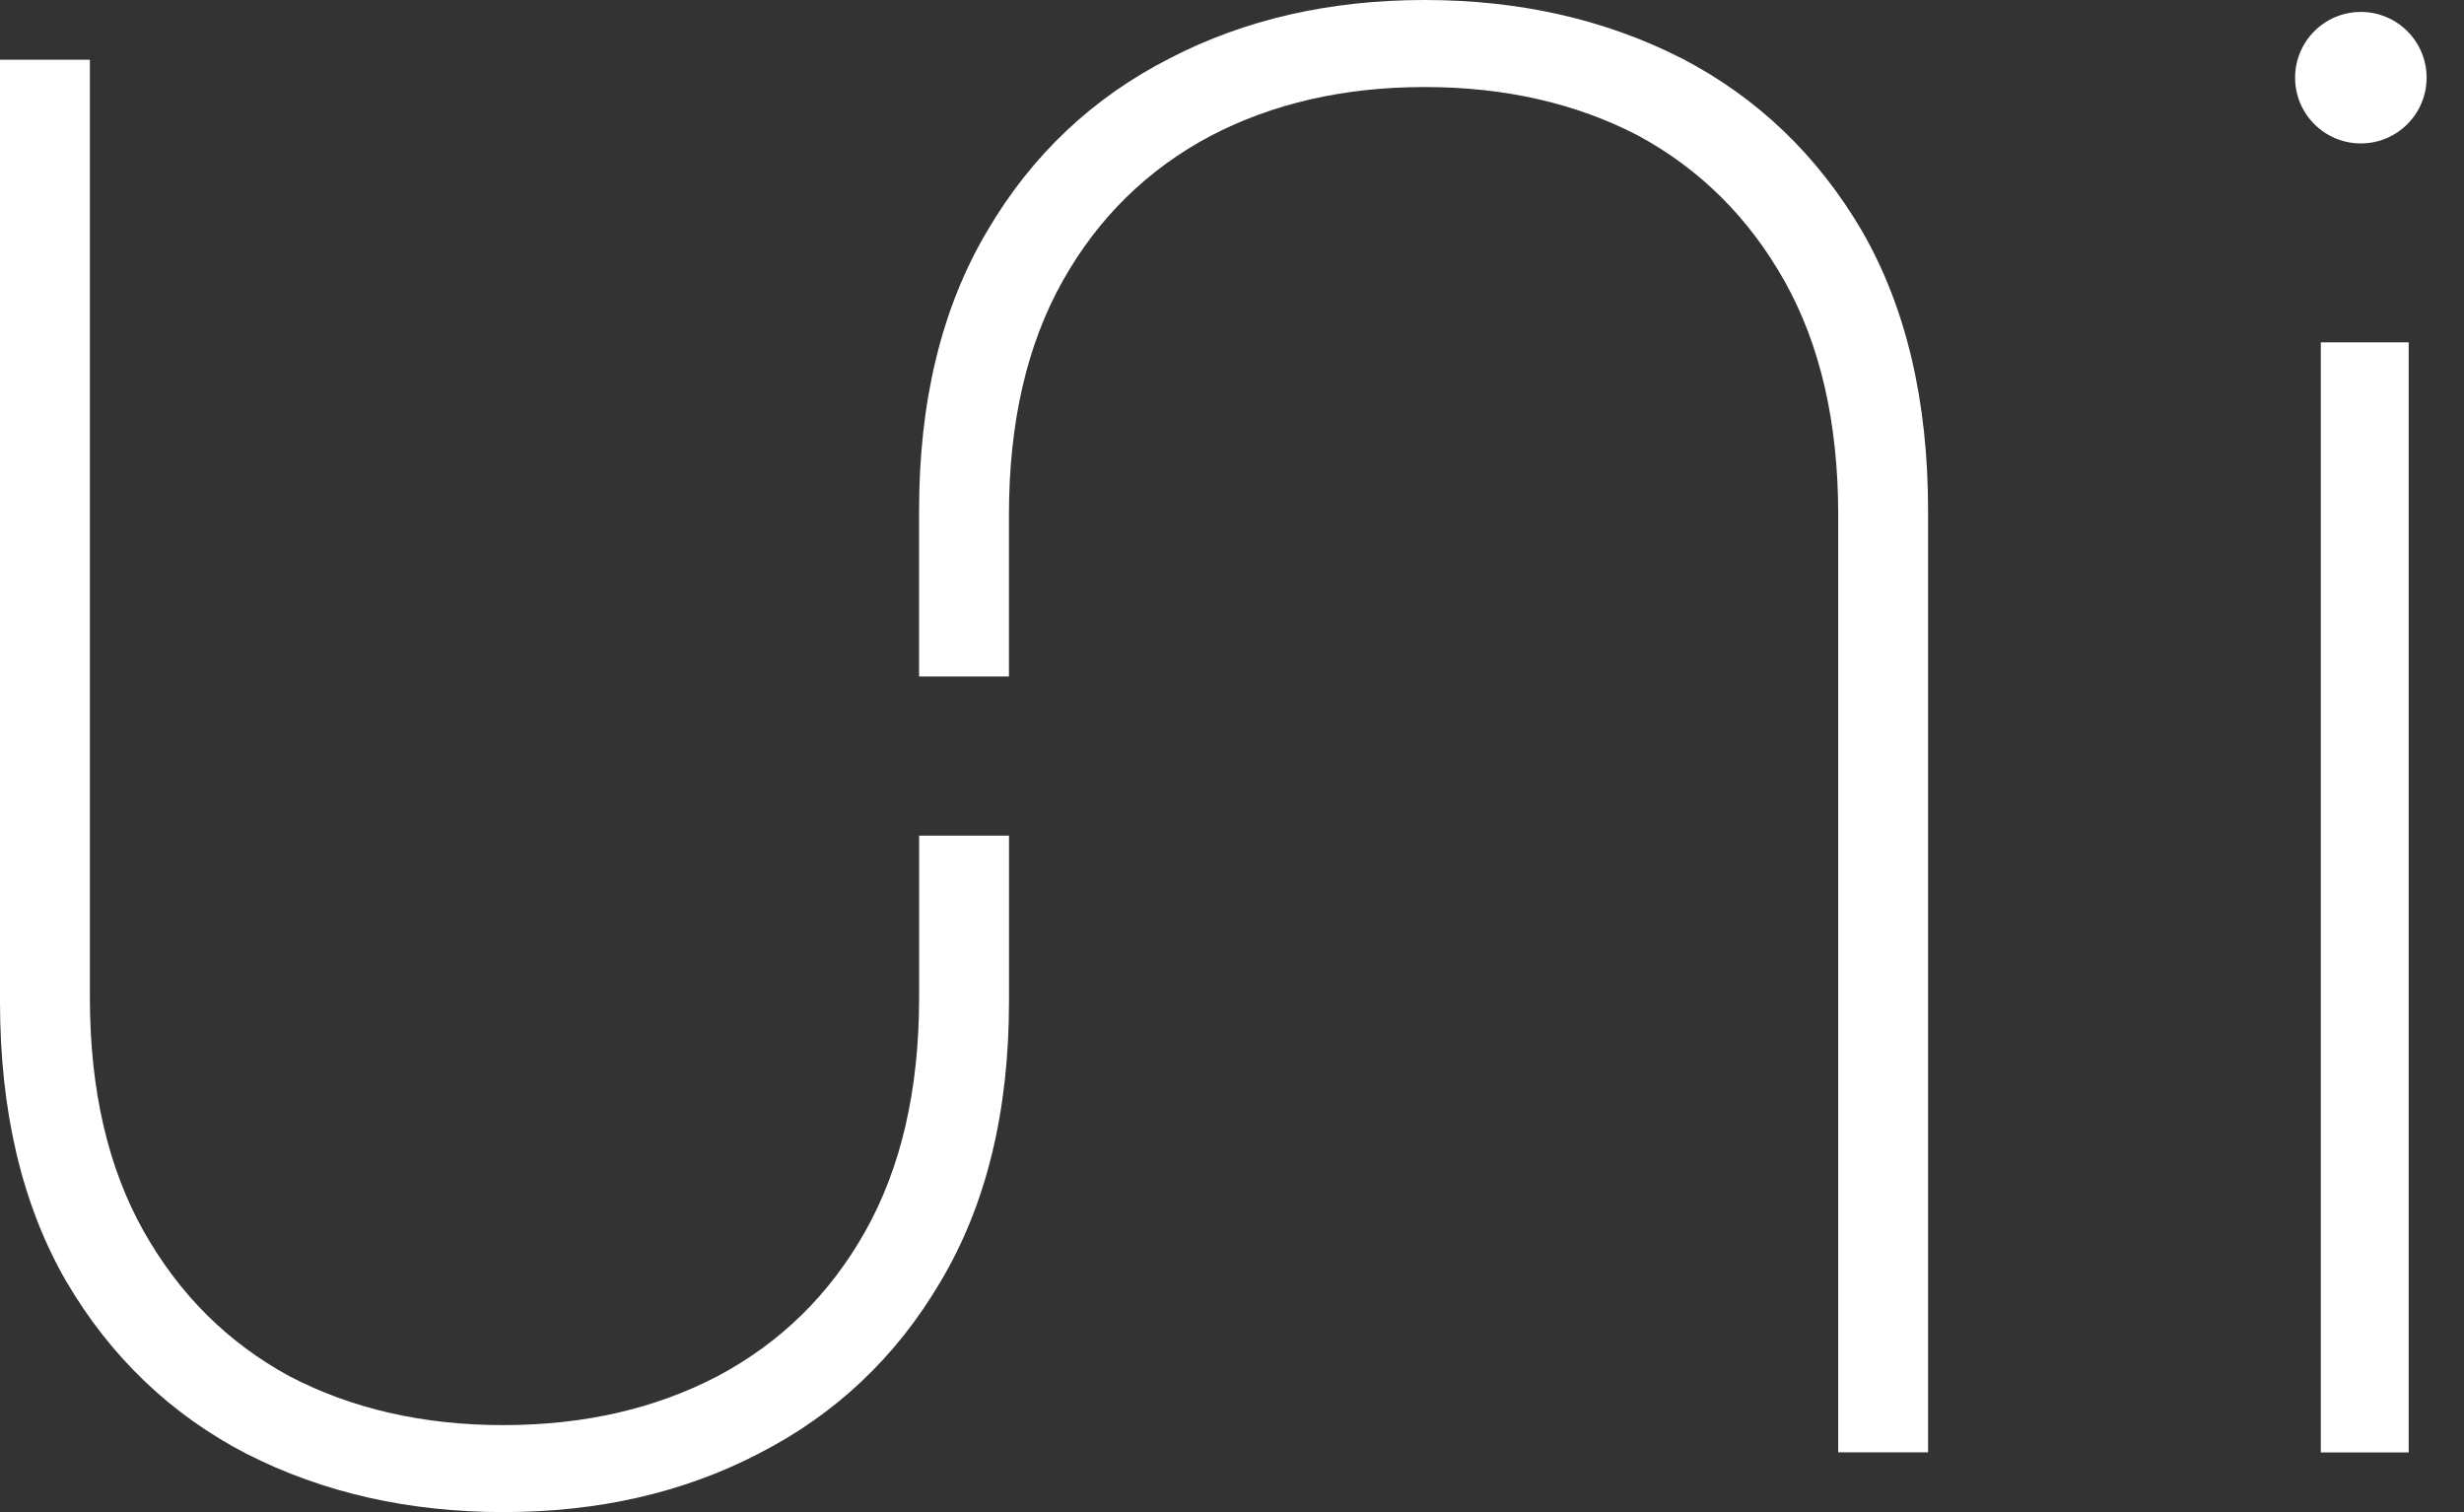 <svg width="44" height="27" viewBox="0 0 44 27" fill="none" xmlns="http://www.w3.org/2000/svg">
<rect x="0" y="0" width="44" height="27" fill="#333333" stroke="none"/>
<path d="M8.99 27C10.677 27 12.197 26.656 13.542 25.959C14.917 25.258 16.003 24.232 16.794 22.887C17.618 21.506 18.018 19.83 18.018 17.882V14.921H16.413V17.809C16.413 19.472 16.086 20.856 15.454 21.982C14.818 23.114 13.938 23.976 12.81 24.575C11.703 25.152 10.432 25.447 8.99 25.447C7.549 25.447 6.28 25.153 5.172 24.576C4.07 23.977 3.202 23.116 2.564 21.982C1.932 20.856 1.605 19.472 1.605 17.809V1.067H0V17.882C0 19.828 0.387 21.502 1.184 22.883L1.185 22.884L1.186 22.886C1.976 24.23 3.049 25.257 4.399 25.958L4.401 25.959L4.402 25.959C5.771 26.656 7.303 27 8.99 27Z" fill="white"/>
<path d="M18.976 5.018C19.612 3.886 20.492 3.024 21.62 2.425C22.727 1.848 23.997 1.554 25.44 1.554C26.881 1.554 28.15 1.847 29.258 2.424C30.36 3.023 31.228 3.884 31.866 5.018C32.498 6.144 32.825 7.528 32.825 9.191V25.933H34.43V9.118C34.43 7.172 34.043 5.498 33.246 4.117L33.245 4.115L33.244 4.114C32.453 2.77 31.381 1.743 30.031 1.042L30.029 1.042L30.028 1.041C28.659 0.344 27.127 0 25.44 0C23.753 0 22.233 0.344 20.887 1.042C19.513 1.742 18.427 2.768 17.636 4.113C16.812 5.494 16.412 7.17 16.412 9.118V12.079H18.017V9.191C18.017 7.528 18.344 6.144 18.976 5.018Z" fill="white"/>
<path d="M43.012 6.113H41.443V25.935H43.012V6.113Z" fill="white"/>
<circle cx="42.158" cy="1.387" r="1.174" fill="white"/>
</svg>
